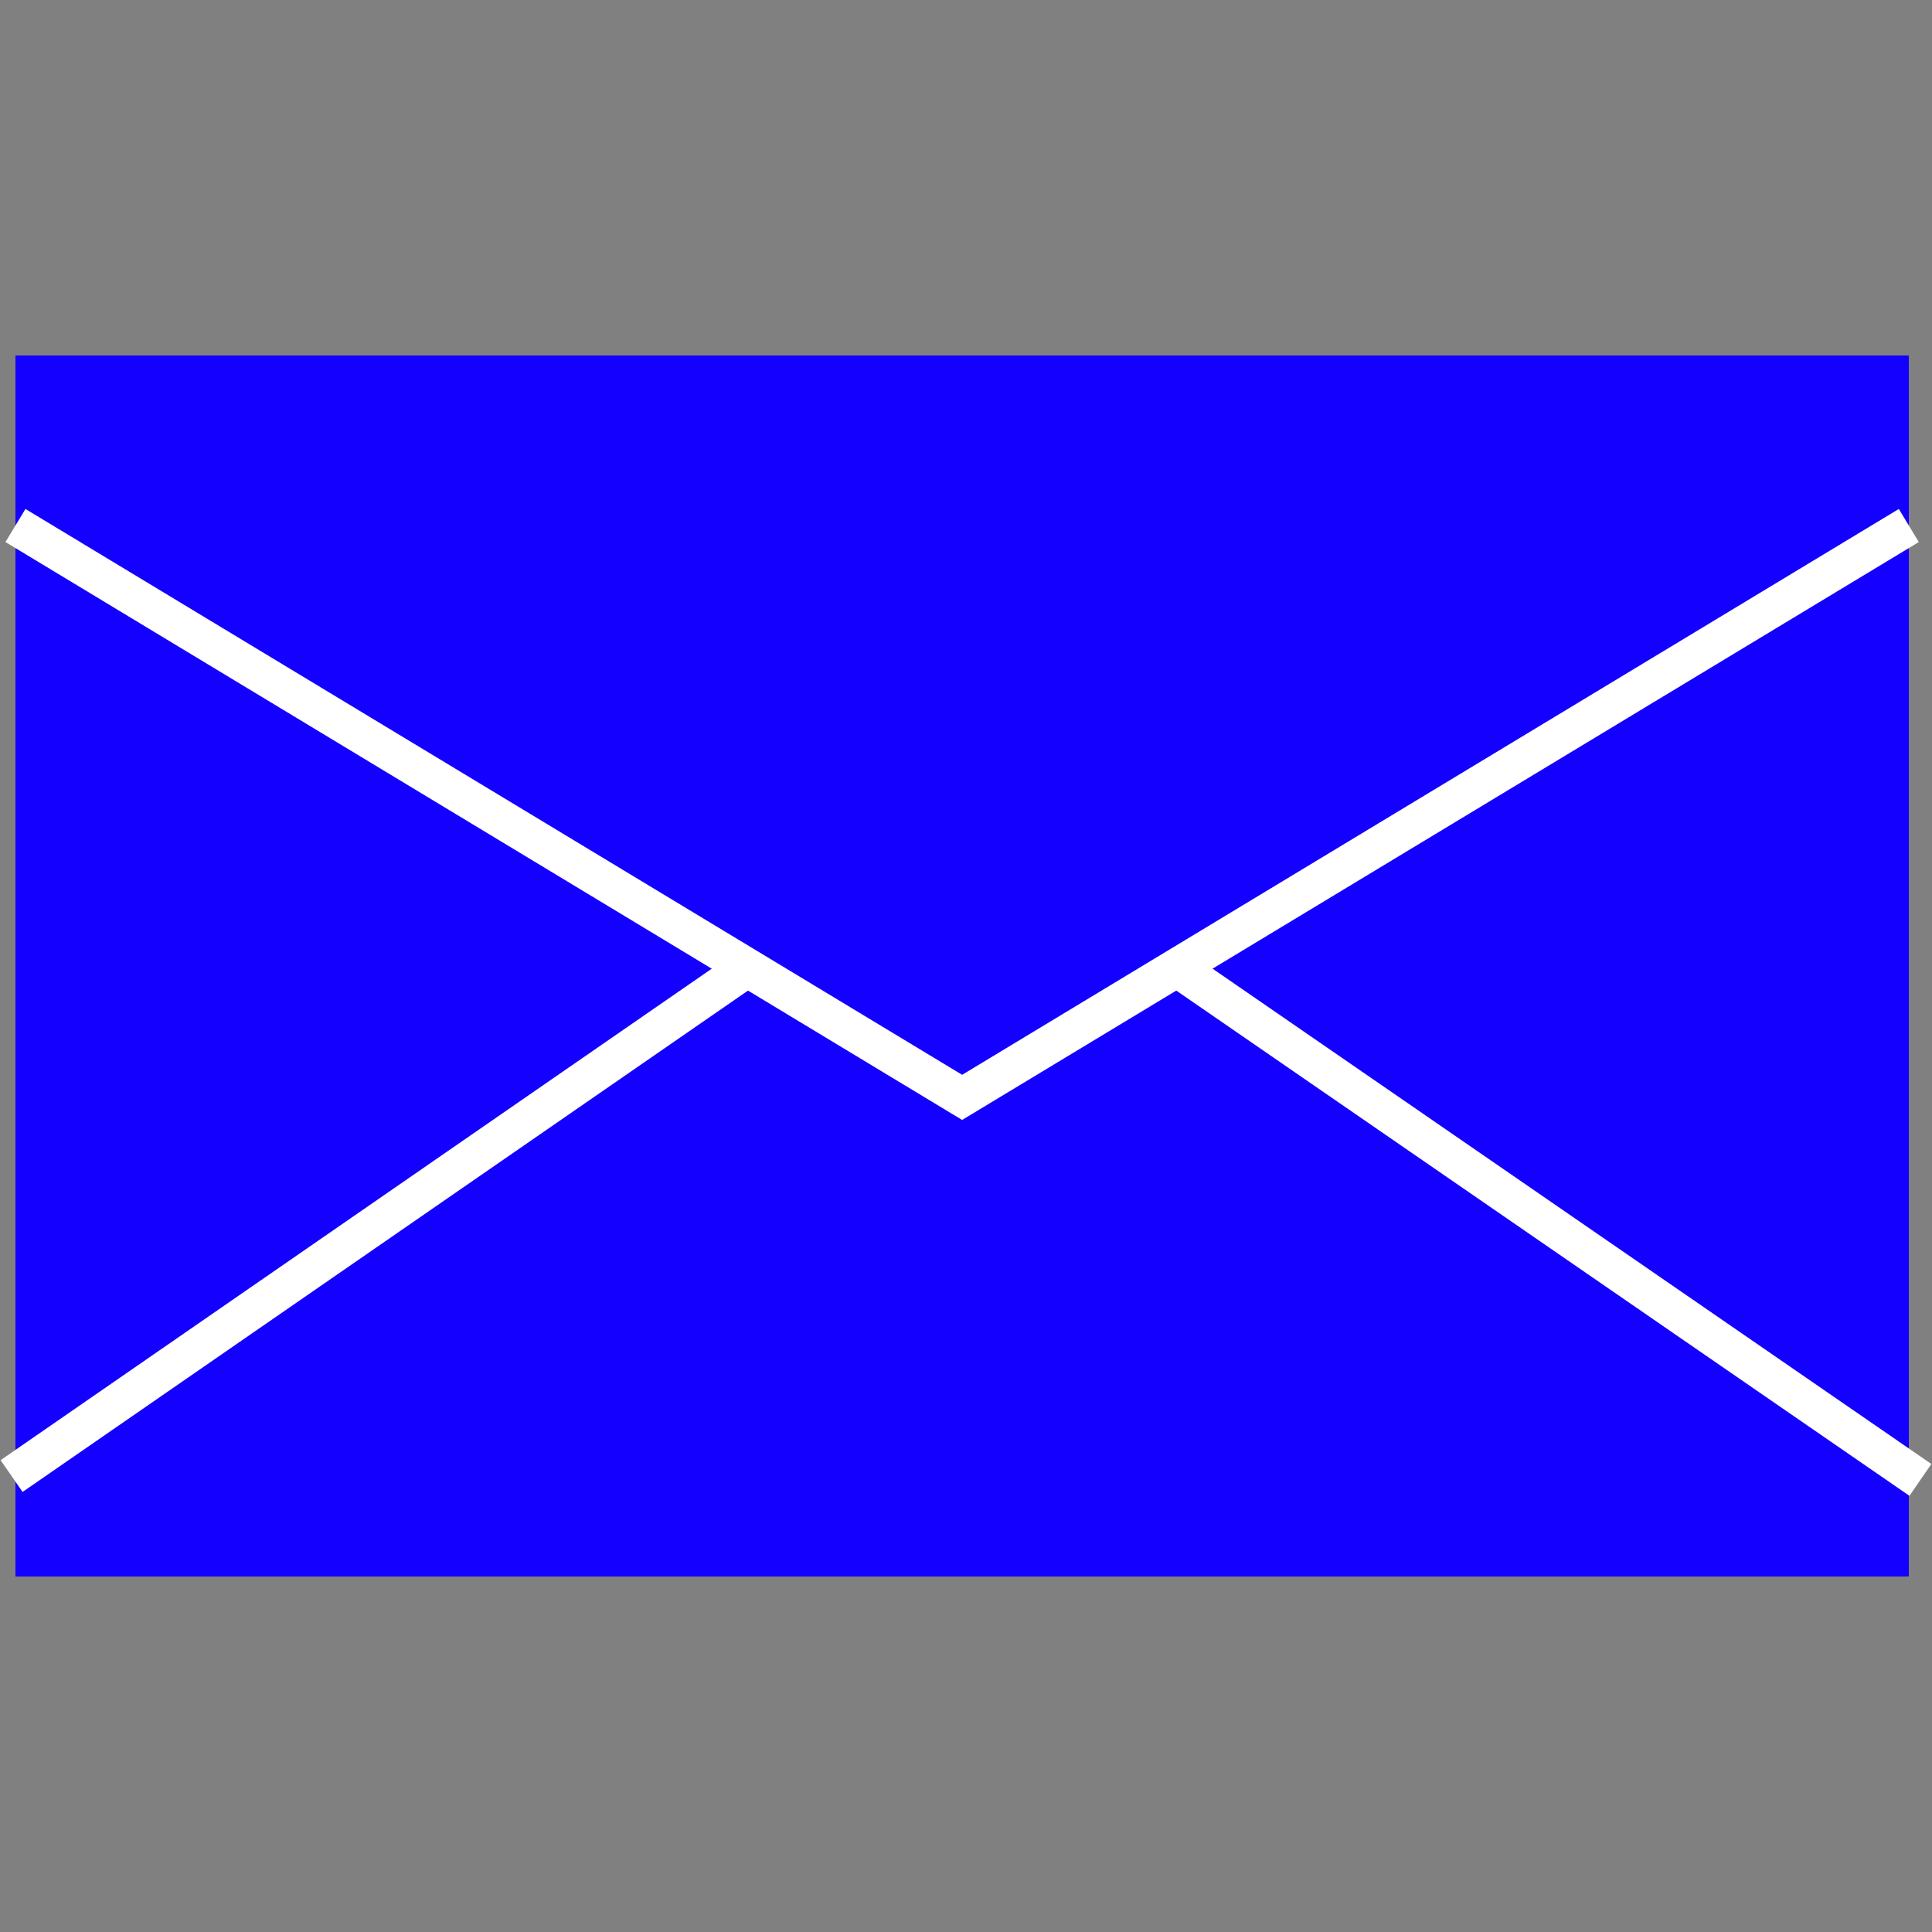 <?xml version="1.0" encoding="utf-8"?>
<!-- Generator: Adobe Illustrator 23.0.3, SVG Export Plug-In . SVG Version: 6.00 Build 0)  -->
<!DOCTYPE svg PUBLIC "-//W3C//DTD SVG 1.1//EN" "http://www.w3.org/Graphics/SVG/1.1/DTD/svg11.dtd">
<svg version="1.1" id="Layer_1" xmlns:x="http://ns.adobe.com/Extensibility/1.0/" xmlns:i="http://ns.adobe.com/AdobeIllustrator/10.0/" xmlns:graph="http://ns.adobe.com/Graphs/1.0/"
	 xmlns="http://www.w3.org/2000/svg" xmlns:xlink="http://www.w3.org/1999/xlink" x="0px" y="0px" width="50px" height="50px"
	 viewBox="0 0 50 50" style="enable-background:new 0 0 50 50;" xml:space="preserve">
<rect x="0" y="0" width="50" height="50" fill="#808080" stroke="none"/>
<style type="text/css">
	.st0{fill:#1400FF;}
	.st1{fill:none;stroke:#FFFFFF;stroke-miterlimit:10;}
</style>
<g>
	<rect x="0.4" y="9.2" class="st0" width="24.5" height="31.6"/>
	<line class="st1" x1="19.4" y1="25" x2="0.3" y2="38.2"/>
	<rect x="24.9" y="9.2" class="st0" width="24.5" height="31.6"/>
	<polyline class="st1" points="49.4,13.6 24.9,28.4 24.9,28.4 24.9,28.4 24.9,28.4 0.4,13.6 	"/>
	<line class="st1" x1="30.4" y1="25" x2="49.7" y2="38.3"/>
</g>
</svg>
